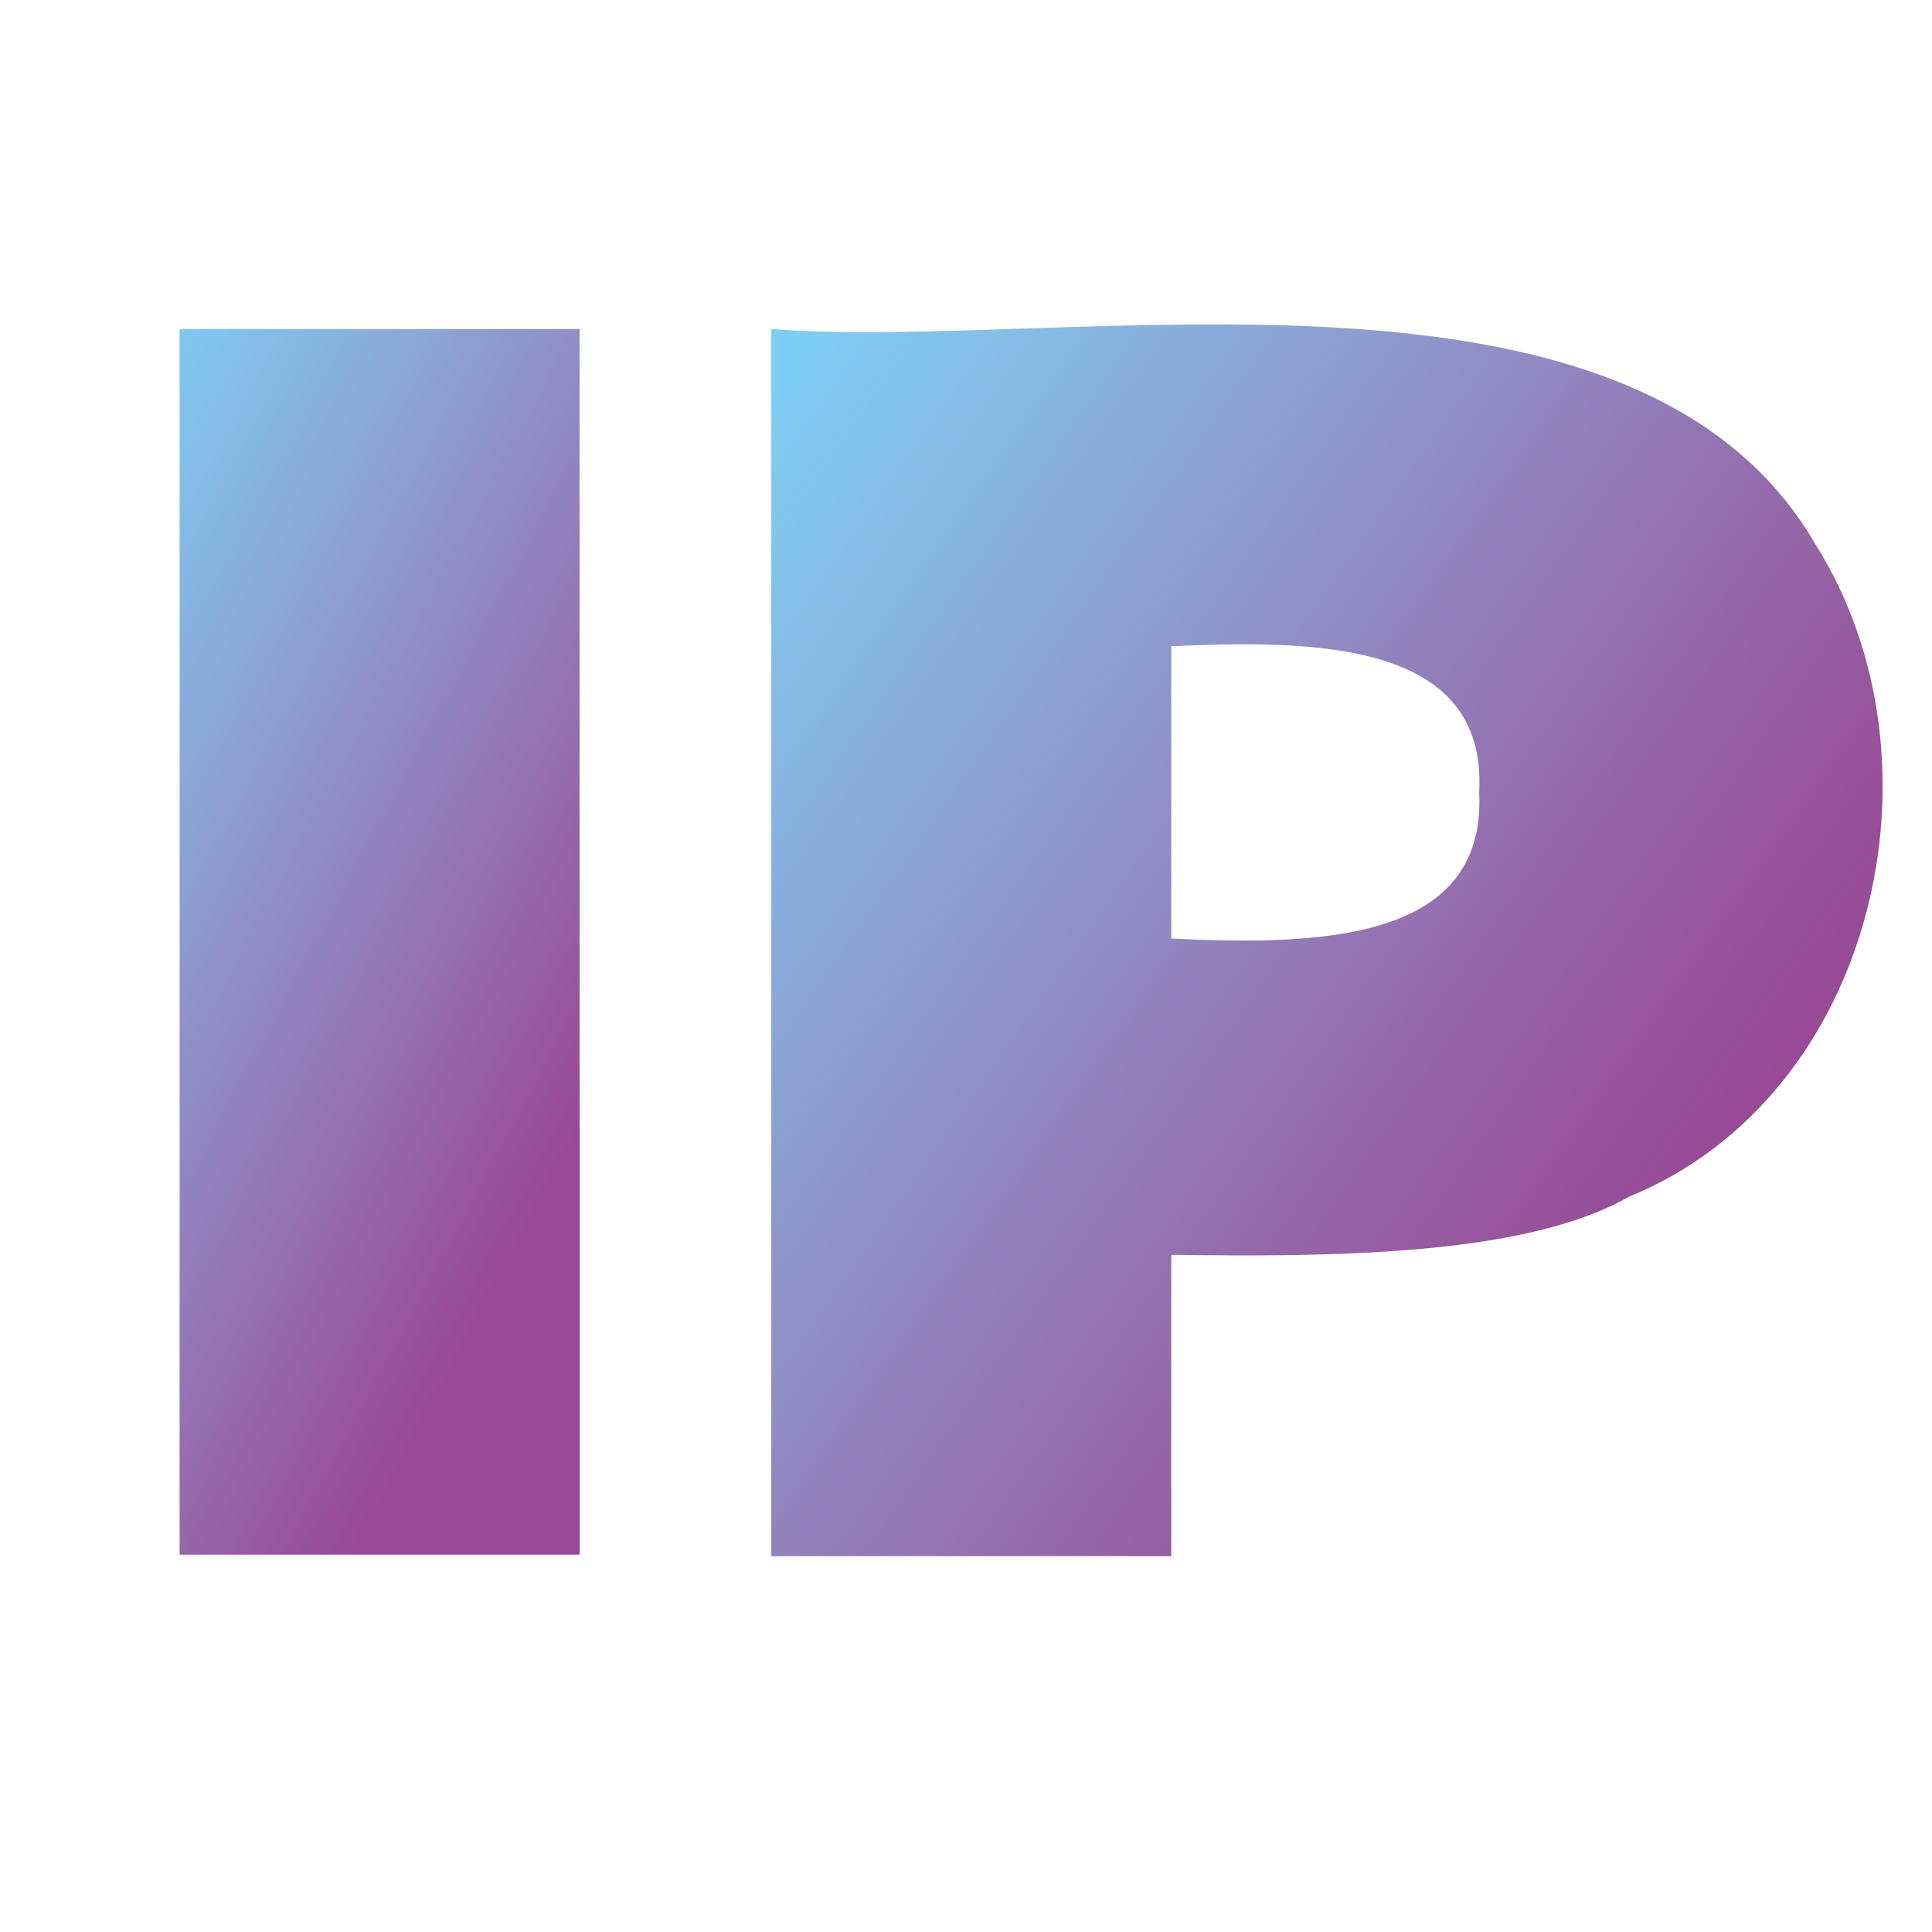 <?xml version="1.0" encoding="utf-8"?>
<!-- Generator: Adobe Illustrator 27.0.0, SVG Export Plug-In . SVG Version: 6.00 Build 0)  -->
<svg version="1.1" id="Capa_1" xmlns="http://www.w3.org/2000/svg" xmlns:xlink="http://www.w3.org/1999/xlink" x="0px" y="0px"
	 viewBox="0 0 128 128" style="enable-background:new 0 0 128 128;" xml:space="preserve">
<style type="text/css">
	.st0{fill:url(#SVGID_1_);}
	.st1{fill:url(#SVGID_00000147900476814212305000000012343034796882033560_);}
</style>
<g>
	<linearGradient id="SVGID_1_" gradientUnits="userSpaceOnUse" x1="-4.327" y1="46.721" x2="40.61" y2="70.721">
		<stop  offset="0" style="stop-color:#7ECEF5"/>
		<stop  offset="0.328" style="stop-color:#8BA8D8"/>
		<stop  offset="0.791" style="stop-color:#9668AA"/>
		<stop  offset="1" style="stop-color:#984996"/>
	</linearGradient>
	<path class="st0" d="M11.9,103.1V21.8h26.5v81.2H11.9z"/>
	
		<linearGradient id="SVGID_00000136390481392982024160000001246430961914523557_" gradientUnits="userSpaceOnUse" x1="42.285" y1="37.883" x2="109.178" y2="84.692">
		<stop  offset="0" style="stop-color:#7ECEF5"/>
		<stop  offset="0.181" style="stop-color:#87B7E3"/>
		<stop  offset="0.471" style="stop-color:#908EC5"/>
		<stop  offset="0.714" style="stop-color:#956BAC"/>
		<stop  offset="0.897" style="stop-color:#97539C"/>
		<stop  offset="1" style="stop-color:#984996"/>
	</linearGradient>
	<path style="fill:url(#SVGID_00000136390481392982024160000001246430961914523557_);" d="M51.1,103.1V21.8
		c19.9,1.5,57.2-6.5,69.2,14.3c9,14.3,4,36.5-12.4,43.2c-9.7,5.5-30.8,3.4-42.1,3.8l11.8-11.7v31.7H51.1z M77.6,74.4L65.8,62
		c8.5-1.3,32.9,5.1,32.2-9.5c0.8-14.6-23.7-8.2-32.2-9.5l11.8-12.4V74.4z"/>
</g>
</svg>

